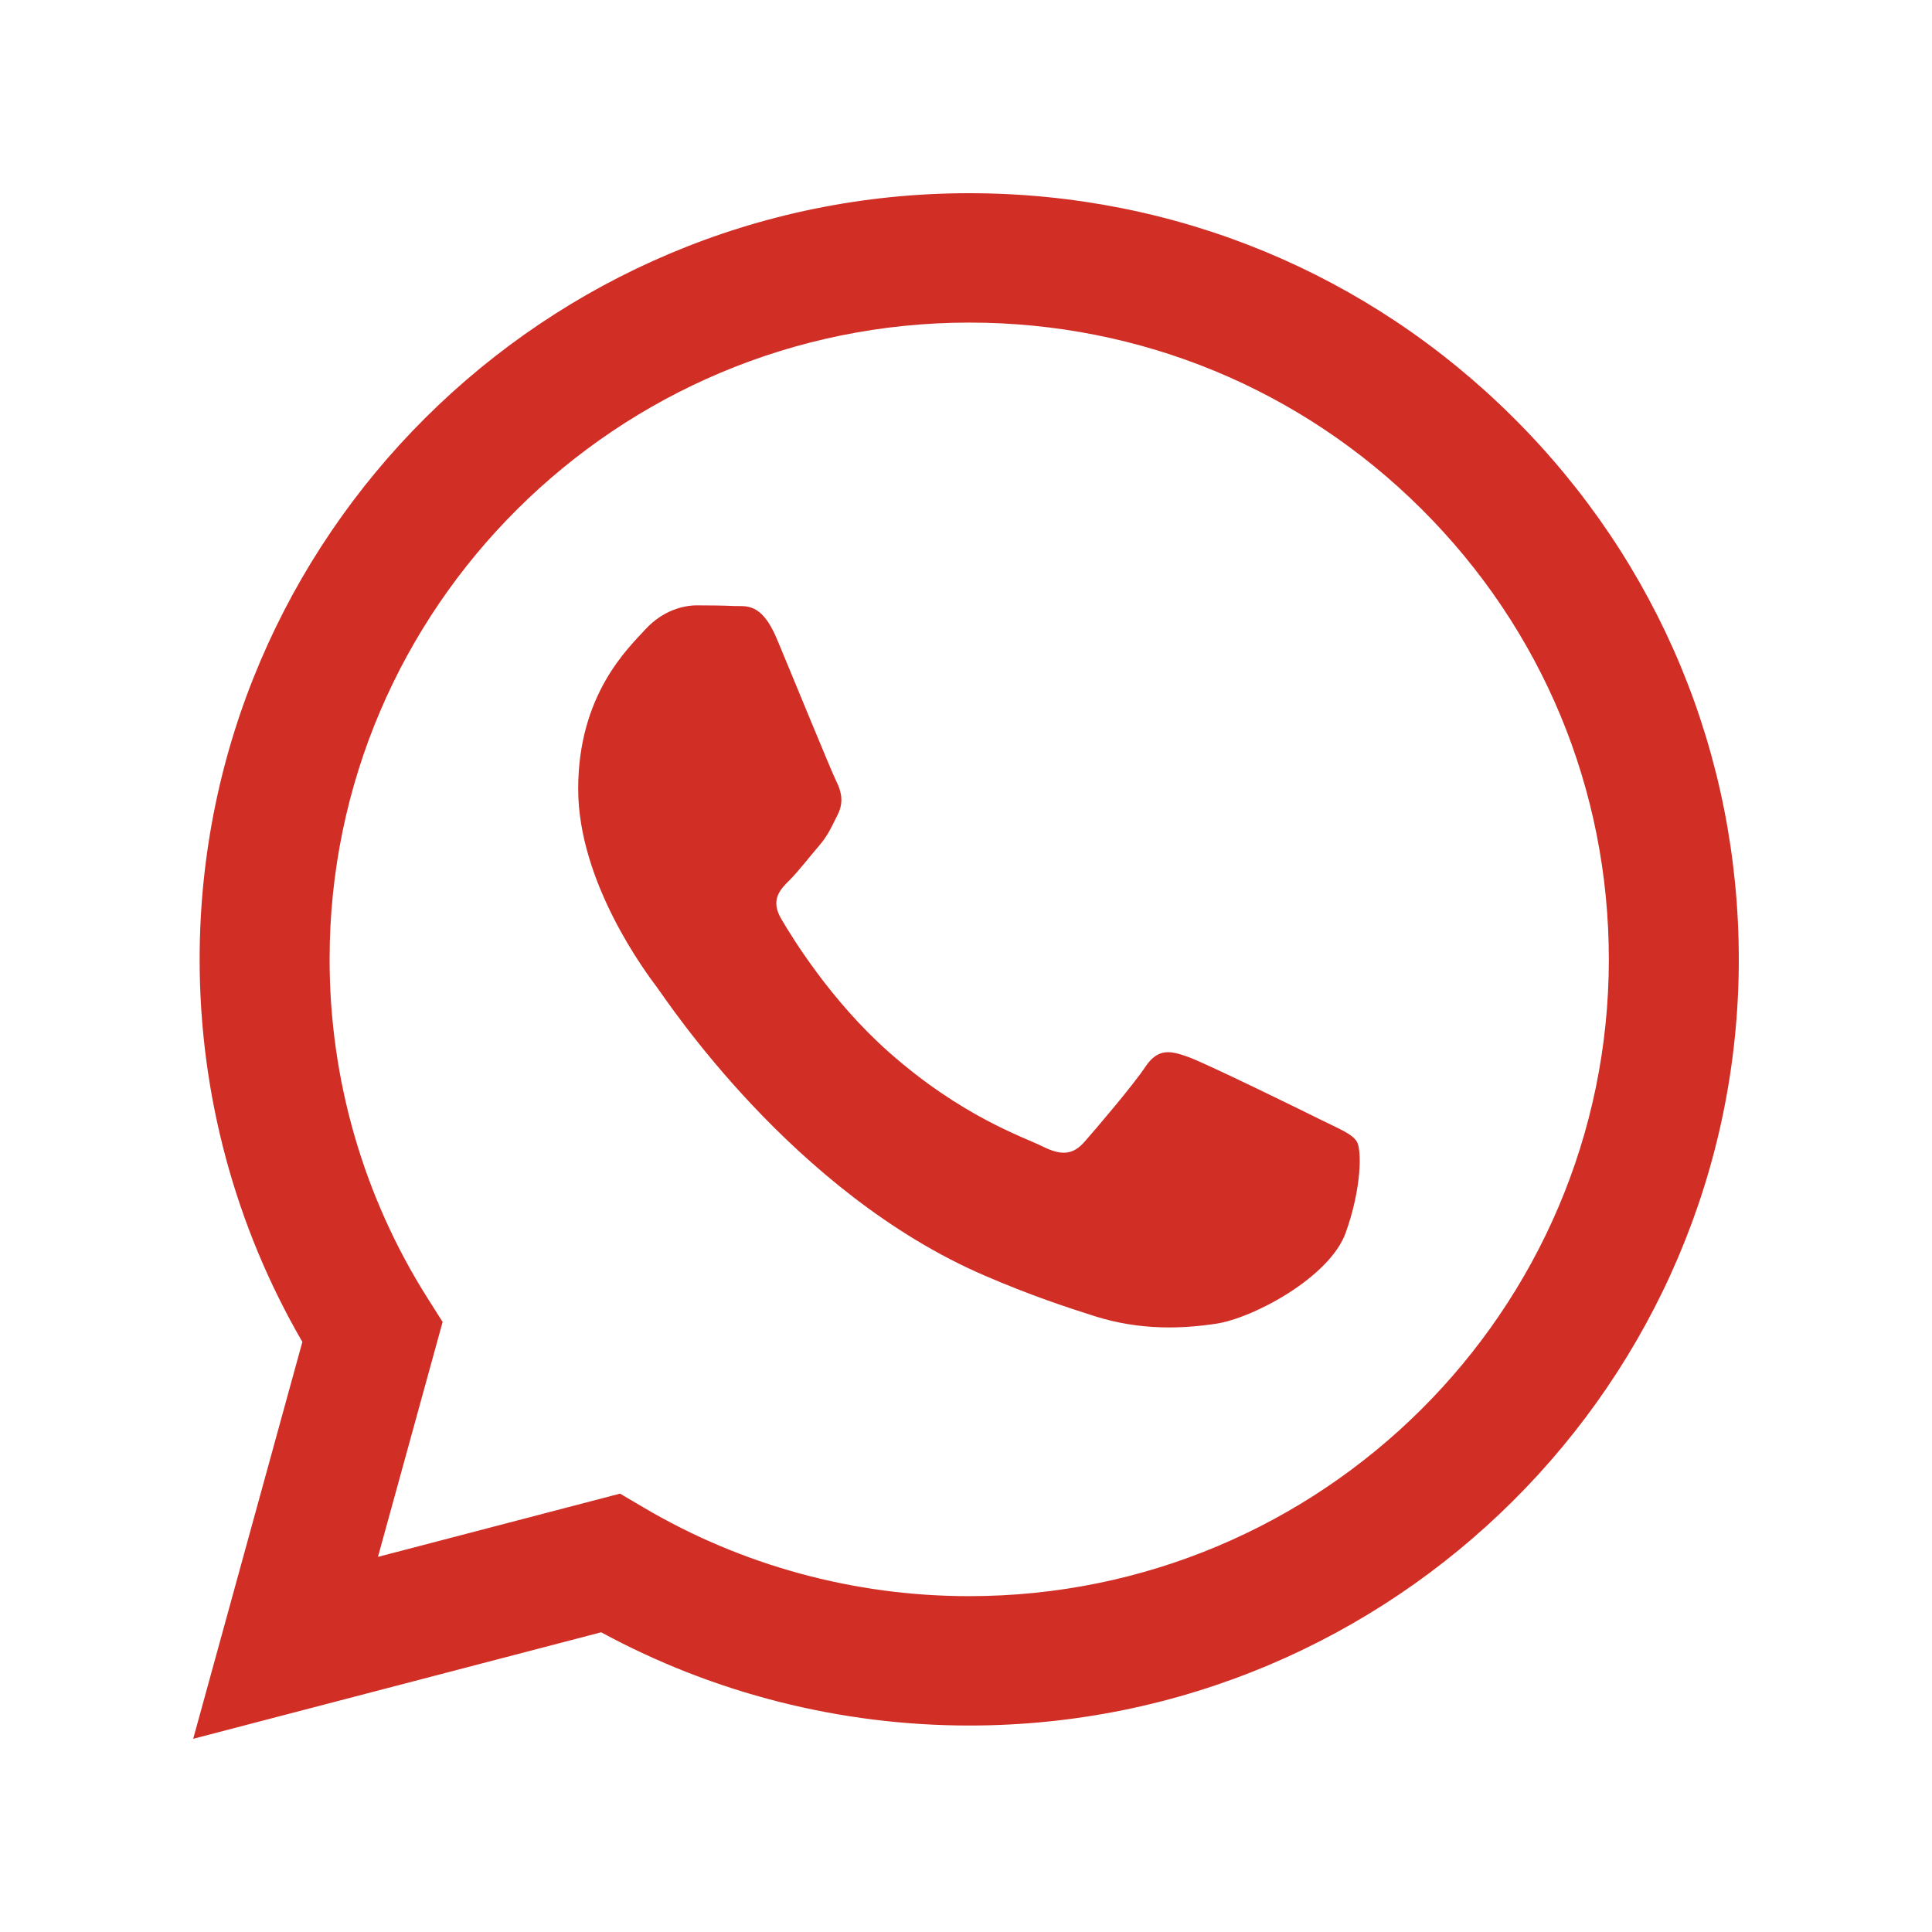 <?xml version="1.0" encoding="UTF-8"?> <svg xmlns="http://www.w3.org/2000/svg" width="30" height="30" viewBox="0 0 30 30" fill="none"><path fill-rule="evenodd" clip-rule="evenodd" d="M23.503 6.488C21.247 4.24 18.247 3.001 15.05 3C8.464 3 3.103 8.335 3.1 14.892C3.099 16.988 3.649 19.034 4.695 20.837L3 27L9.335 25.346C11.08 26.294 13.045 26.793 15.045 26.794H15.05C21.636 26.794 26.997 21.458 27 14.901C27.001 11.724 25.759 8.736 23.503 6.488ZM15.05 24.785H15.046C13.264 24.785 11.516 24.308 9.991 23.407L9.628 23.193L5.869 24.175L6.873 20.527L6.636 20.153C5.642 18.579 5.117 16.76 5.118 14.892C5.12 9.442 9.576 5.009 15.054 5.009C17.707 5.01 20.201 6.039 22.076 7.907C23.951 9.776 24.983 12.259 24.982 14.901C24.98 20.351 20.524 24.785 15.05 24.785ZM20.498 17.382C20.2 17.233 18.732 16.515 18.458 16.415C18.184 16.316 17.985 16.267 17.786 16.564C17.587 16.862 17.015 17.531 16.841 17.729C16.666 17.927 16.492 17.953 16.194 17.804C15.895 17.655 14.933 17.341 13.793 16.329C12.905 15.541 12.306 14.568 12.132 14.27C11.957 13.973 12.113 13.812 12.263 13.664C12.397 13.53 12.561 13.316 12.71 13.143C12.86 12.97 12.909 12.845 13.009 12.647C13.109 12.449 13.059 12.275 12.984 12.127C12.909 11.978 12.312 10.515 12.063 9.92C11.821 9.341 11.575 9.419 11.392 9.41C11.218 9.402 11.018 9.4 10.819 9.4C10.62 9.4 10.297 9.474 10.023 9.771C9.75 10.069 8.978 10.788 8.978 12.251C8.978 13.713 10.048 15.126 10.197 15.325C10.347 15.523 12.303 18.524 15.298 19.811C16.01 20.118 16.567 20.3 17 20.438C17.716 20.664 18.366 20.632 18.881 20.555C19.455 20.47 20.647 19.836 20.896 19.142C21.145 18.448 21.145 17.853 21.07 17.729C20.996 17.605 20.797 17.531 20.498 17.382Z" fill="#D12E26"></path></svg> 
